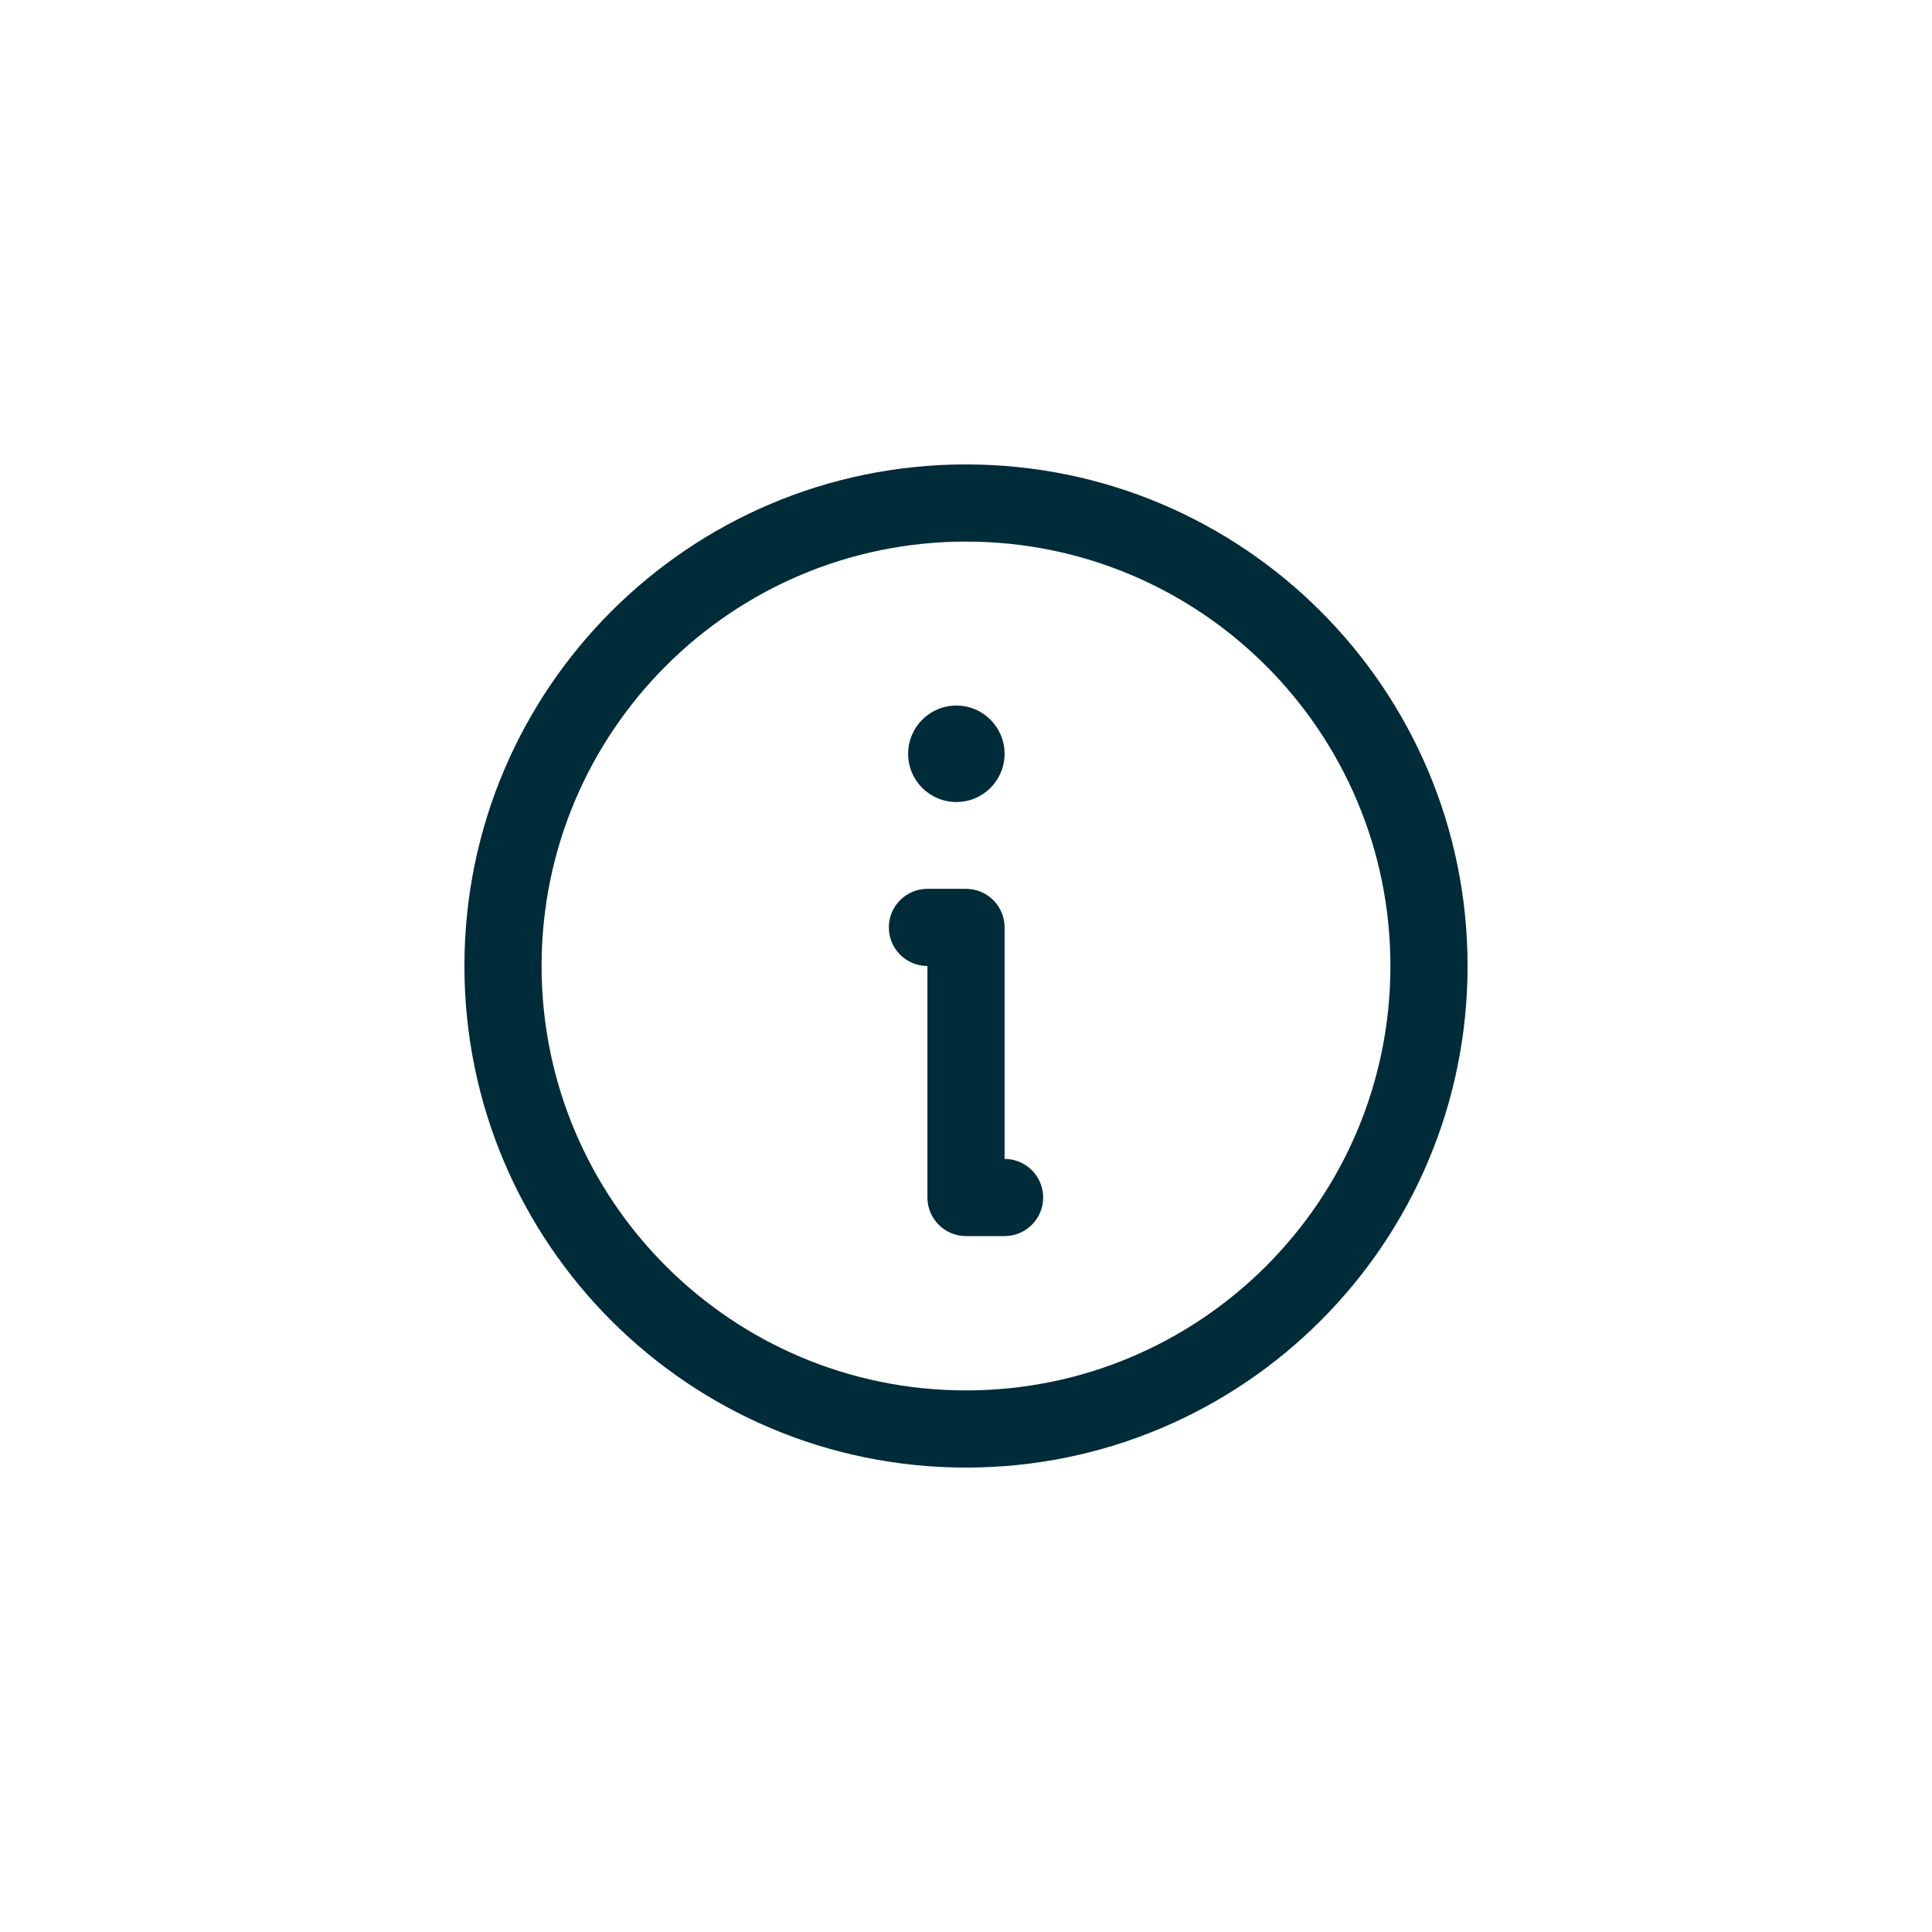 <svg width="65" height="65" viewBox="0 0 65 65" fill="none" xmlns="http://www.w3.org/2000/svg">
<path fill-rule="evenodd" clip-rule="evenodd" d="M32.5 18.221C24.614 18.221 18.221 24.614 18.221 32.5C18.221 40.386 24.614 46.779 32.5 46.779C40.386 46.779 46.779 40.386 46.779 32.5C46.779 24.614 40.386 18.221 32.5 18.221ZM15.625 32.5C15.625 23.18 23.18 15.625 32.5 15.625C41.82 15.625 49.375 23.18 49.375 32.5C49.375 41.82 41.82 49.375 32.5 49.375C23.18 49.375 15.625 41.82 15.625 32.5Z" fill="#002B39"/>
<path fill-rule="evenodd" clip-rule="evenodd" d="M29.904 31.202C29.904 30.485 30.485 29.904 31.202 29.904H32.5C33.217 29.904 33.798 30.485 33.798 31.202V38.99C34.515 38.99 35.096 39.572 35.096 40.288C35.096 41.005 34.515 41.587 33.798 41.587H32.5C31.783 41.587 31.202 41.005 31.202 40.288V32.5C30.485 32.5 29.904 31.919 29.904 31.202Z" fill="#002B39"/>
<path d="M32.175 26.983C33.072 26.983 33.798 26.257 33.798 25.361C33.798 24.464 33.072 23.738 32.175 23.738C31.279 23.738 30.553 24.464 30.553 25.361C30.553 26.257 31.279 26.983 32.175 26.983Z" fill="#002B39"/>
</svg>
